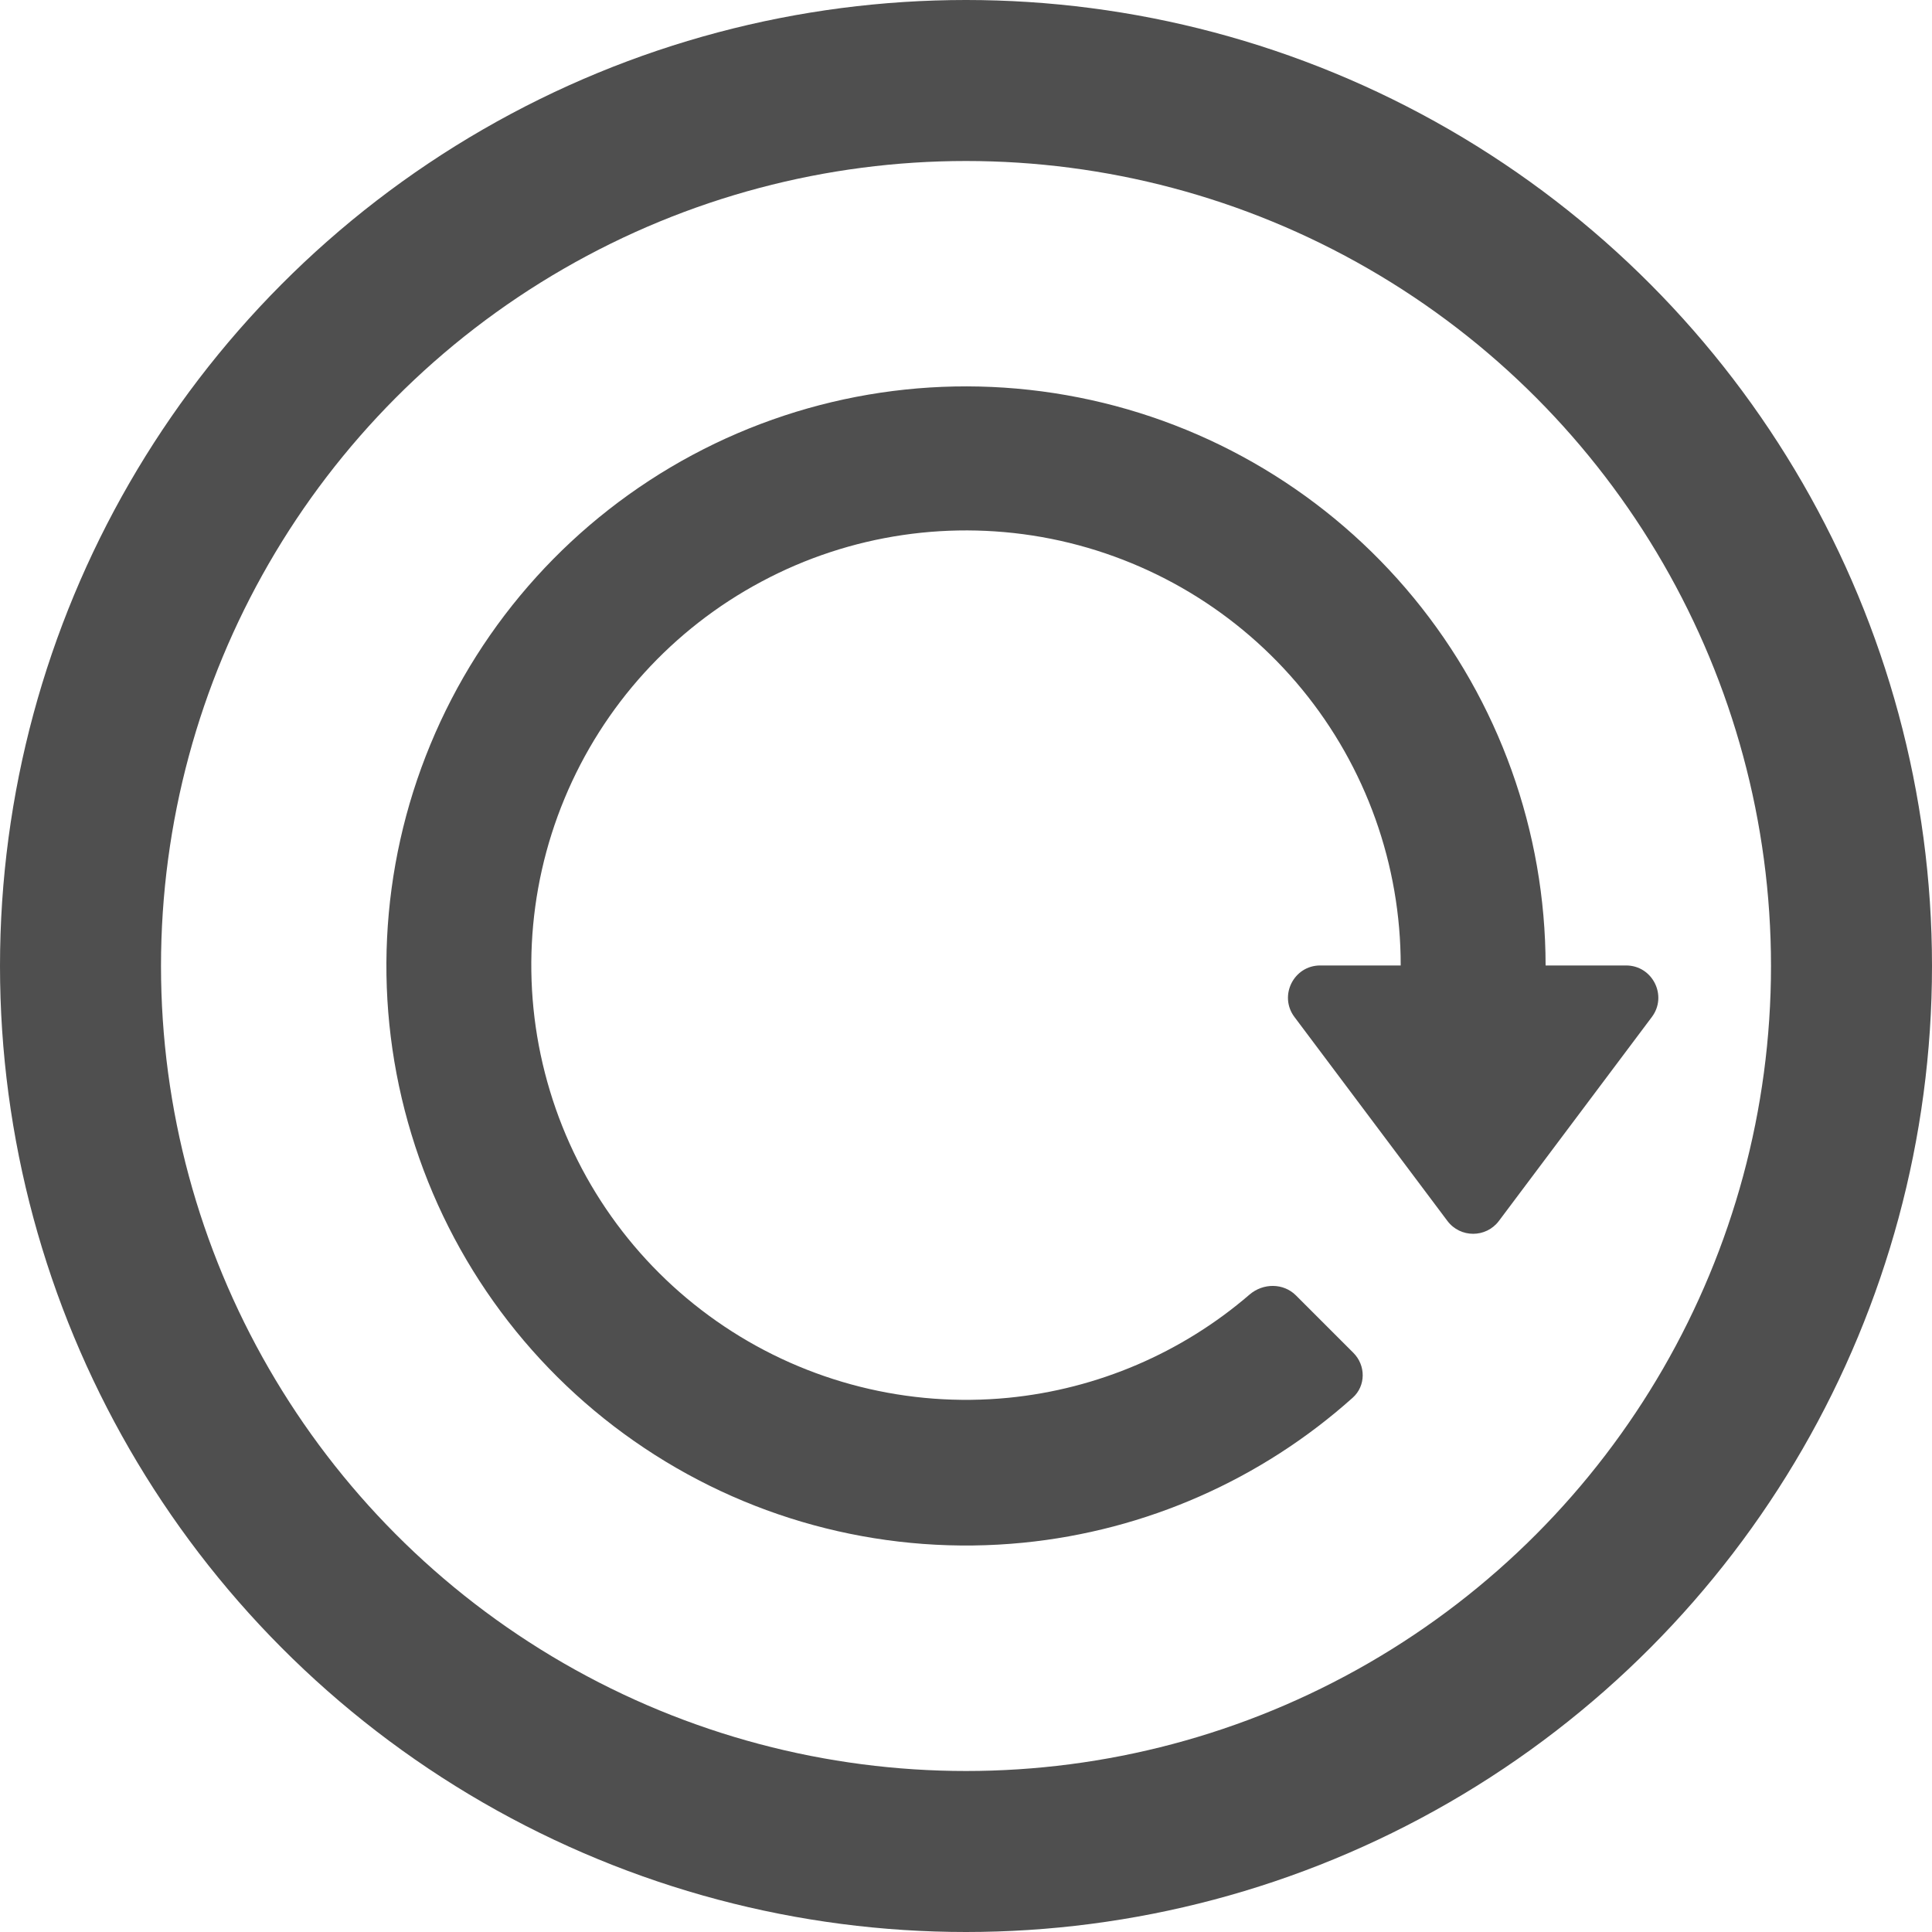 <svg width="18" height="18" viewBox="0 0 18 18" fill="none" xmlns="http://www.w3.org/2000/svg">
<circle cx="9" cy="9" r="8.25" stroke="#4F4F4F" stroke-width="1.5"/>
<path d="M12.609 12.604C12.726 12.721 12.726 12.912 12.603 13.022C11.751 13.785 10.676 14.26 9.533 14.373C8.289 14.496 7.042 14.185 6.003 13.491C4.964 12.798 4.197 11.766 3.834 10.57C3.47 9.375 3.532 8.091 4.01 6.936C4.487 5.782 5.35 4.829 6.451 4.239C7.553 3.649 8.824 3.46 10.05 3.703C11.275 3.945 12.379 4.606 13.172 5.571C13.965 6.536 14.399 7.746 14.4 8.995H13.05C13.051 8.058 12.727 7.15 12.133 6.425C11.539 5.7 10.712 5.204 9.793 5.02C8.875 4.837 7.92 4.977 7.094 5.419C6.267 5.86 5.619 6.574 5.26 7.439C4.9 8.305 4.852 9.268 5.124 10.165C5.395 11.062 5.969 11.837 6.748 12.358C7.526 12.879 8.462 13.114 9.394 13.023C10.227 12.941 11.012 12.604 11.642 12.061C11.768 11.953 11.957 11.952 12.074 12.069L12.609 12.604ZM12.06 9.475C11.912 9.278 12.053 8.995 12.3 8.995H15.15C15.397 8.995 15.538 9.278 15.39 9.475L13.965 11.375C13.845 11.535 13.605 11.535 13.485 11.375L12.06 9.475Z" fill="#4F4F4F"/>
</svg>
